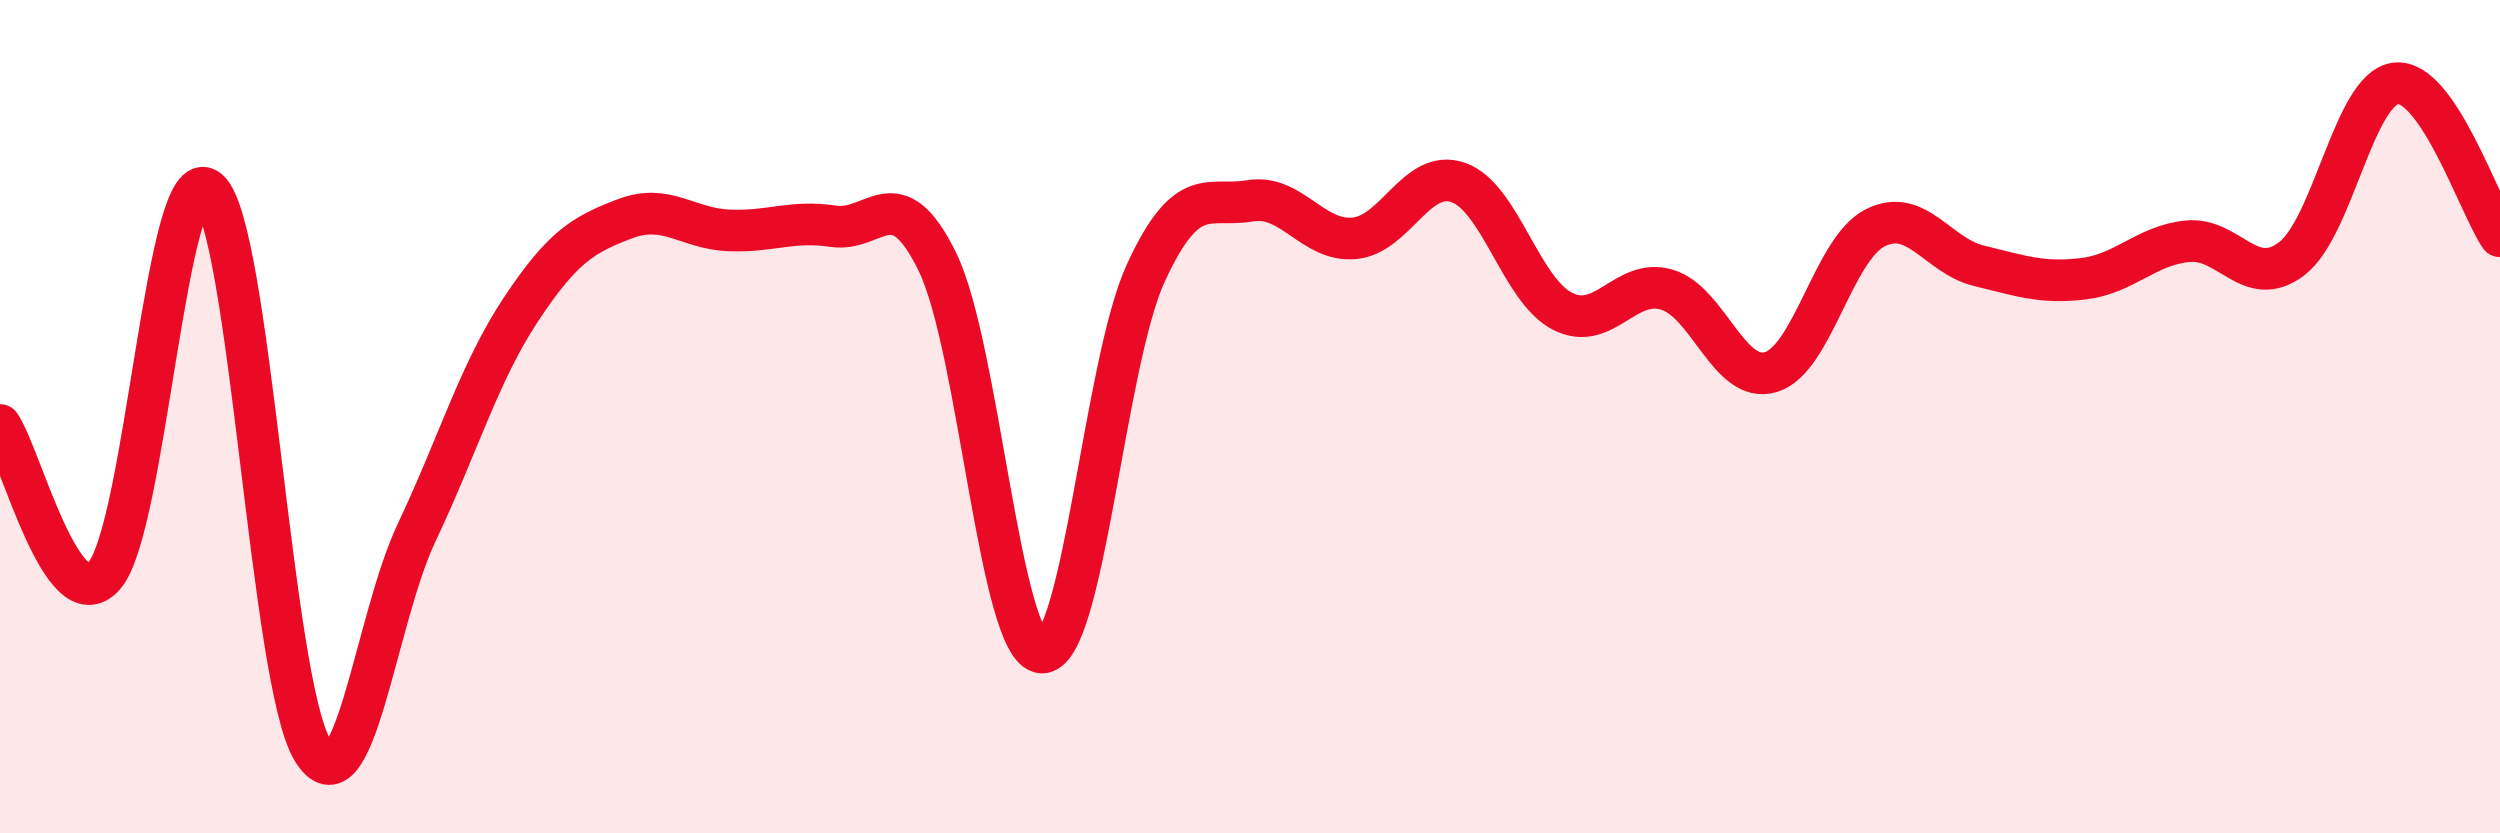 
    <svg width="60" height="20" viewBox="0 0 60 20" xmlns="http://www.w3.org/2000/svg">
      <path
        d="M 0,10.2 C 0.5,10.92 1.5,14.95 2.5,13.82 C 3.5,12.69 4,3.72 5,4.56 C 6,5.4 6.5,16.36 7.5,18 C 8.5,19.64 9,14.89 10,12.78 C 11,10.67 11.5,8.94 12.5,7.43 C 13.5,5.92 14,5.63 15,5.25 C 16,4.87 16.5,5.49 17.5,5.53 C 18.5,5.57 19,5.28 20,5.43 C 21,5.58 21.5,4.24 22.5,6.29 C 23.5,8.34 24,15.61 25,15.66 C 26,15.71 26.5,8.72 27.5,6.55 C 28.5,4.38 29,4.99 30,4.82 C 31,4.65 31.5,5.81 32.5,5.72 C 33.5,5.63 34,4.03 35,4.38 C 36,4.73 36.5,6.96 37.5,7.47 C 38.5,7.98 39,6.66 40,6.95 C 41,7.24 41.5,9.23 42.5,8.93 C 43.5,8.63 44,5.98 45,5.47 C 46,4.96 46.5,6.14 47.5,6.38 C 48.5,6.62 49,6.81 50,6.69 C 51,6.57 51.5,5.89 52.5,5.79 C 53.5,5.69 54,6.97 55,6.21 C 56,5.45 56.5,2.11 57.5,2 C 58.5,1.89 59.5,4.94 60,5.67L60 20L0 20Z"
        fill="#EB0A25"
        opacity="0.1"
        stroke-linecap="round"
        stroke-linejoin="round"
      />
      <path
        d="M 0,10.2 C 0.5,10.92 1.5,14.95 2.5,13.82 C 3.5,12.69 4,3.72 5,4.56 C 6,5.4 6.5,16.36 7.5,18 C 8.5,19.64 9,14.89 10,12.78 C 11,10.67 11.5,8.94 12.5,7.43 C 13.5,5.92 14,5.63 15,5.25 C 16,4.87 16.5,5.49 17.5,5.53 C 18.5,5.57 19,5.28 20,5.43 C 21,5.58 21.5,4.24 22.5,6.29 C 23.5,8.34 24,15.61 25,15.66 C 26,15.71 26.5,8.72 27.5,6.55 C 28.5,4.38 29,4.99 30,4.82 C 31,4.65 31.5,5.81 32.5,5.72 C 33.5,5.63 34,4.03 35,4.38 C 36,4.73 36.5,6.96 37.5,7.47 C 38.5,7.98 39,6.66 40,6.95 C 41,7.24 41.5,9.23 42.5,8.93 C 43.5,8.63 44,5.98 45,5.47 C 46,4.96 46.5,6.14 47.5,6.38 C 48.5,6.62 49,6.81 50,6.69 C 51,6.57 51.5,5.89 52.5,5.79 C 53.5,5.69 54,6.97 55,6.21 C 56,5.45 56.5,2.11 57.5,2 C 58.5,1.89 59.5,4.94 60,5.67"
        stroke="#EB0A25"
        stroke-width="1"
        fill="none"
        stroke-linecap="round"
        stroke-linejoin="round"
      />
    </svg>
  